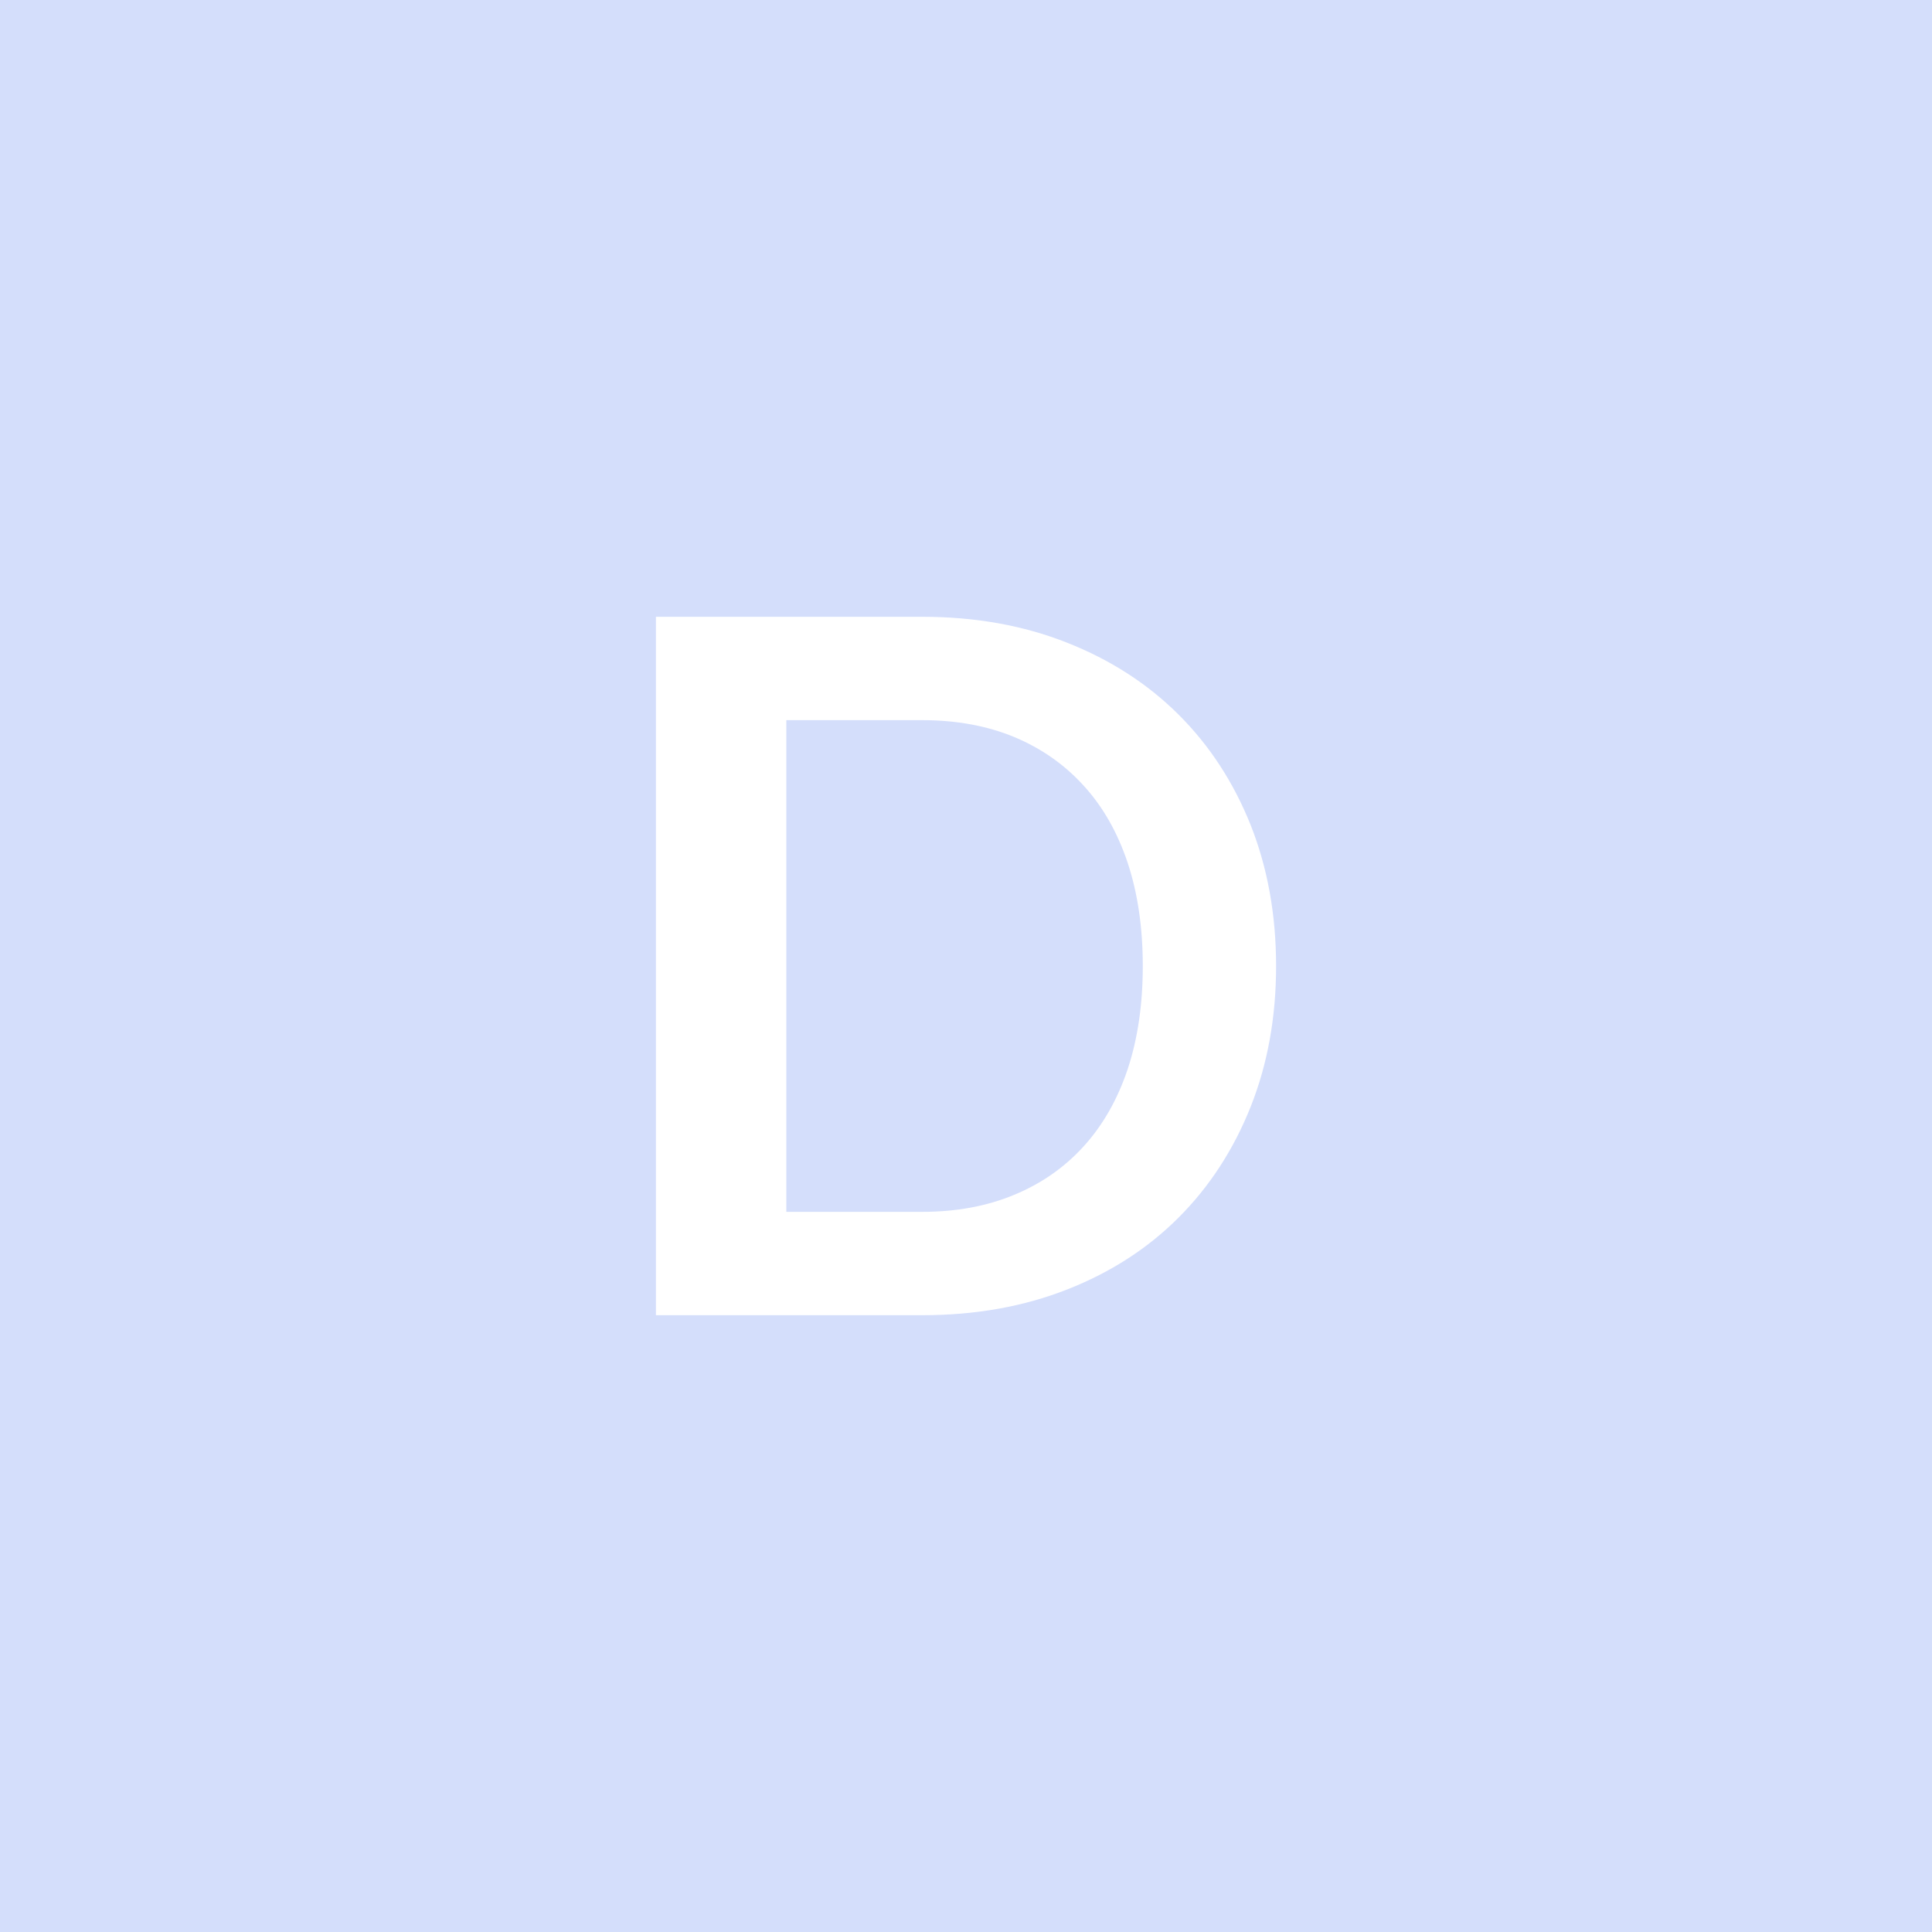 <svg xmlns="http://www.w3.org/2000/svg" width="100" height="100" viewBox="0 0 100 100"><rect width="100%" height="100%" fill="#D4DEFB"/><path fill="#FFF" d="M66.05 50.005q0 3.97-1.32 7.29-1.33 3.33-3.73 5.73t-5.77 3.72q-3.38 1.33-7.5 1.33H33.95v-36.15h13.78q4.12 0 7.5 1.34 3.37 1.33 5.77 3.72t3.73 5.71q1.32 3.33 1.32 7.31m-6.9 0q0-2.98-.78-5.34-.79-2.37-2.28-4-1.49-1.64-3.6-2.52-2.11-.87-4.76-.87H40.7v25.45h7.03q2.65 0 4.76-.88 2.11-.87 3.6-2.51t2.28-4q.78-2.36.78-5.33"/></svg>